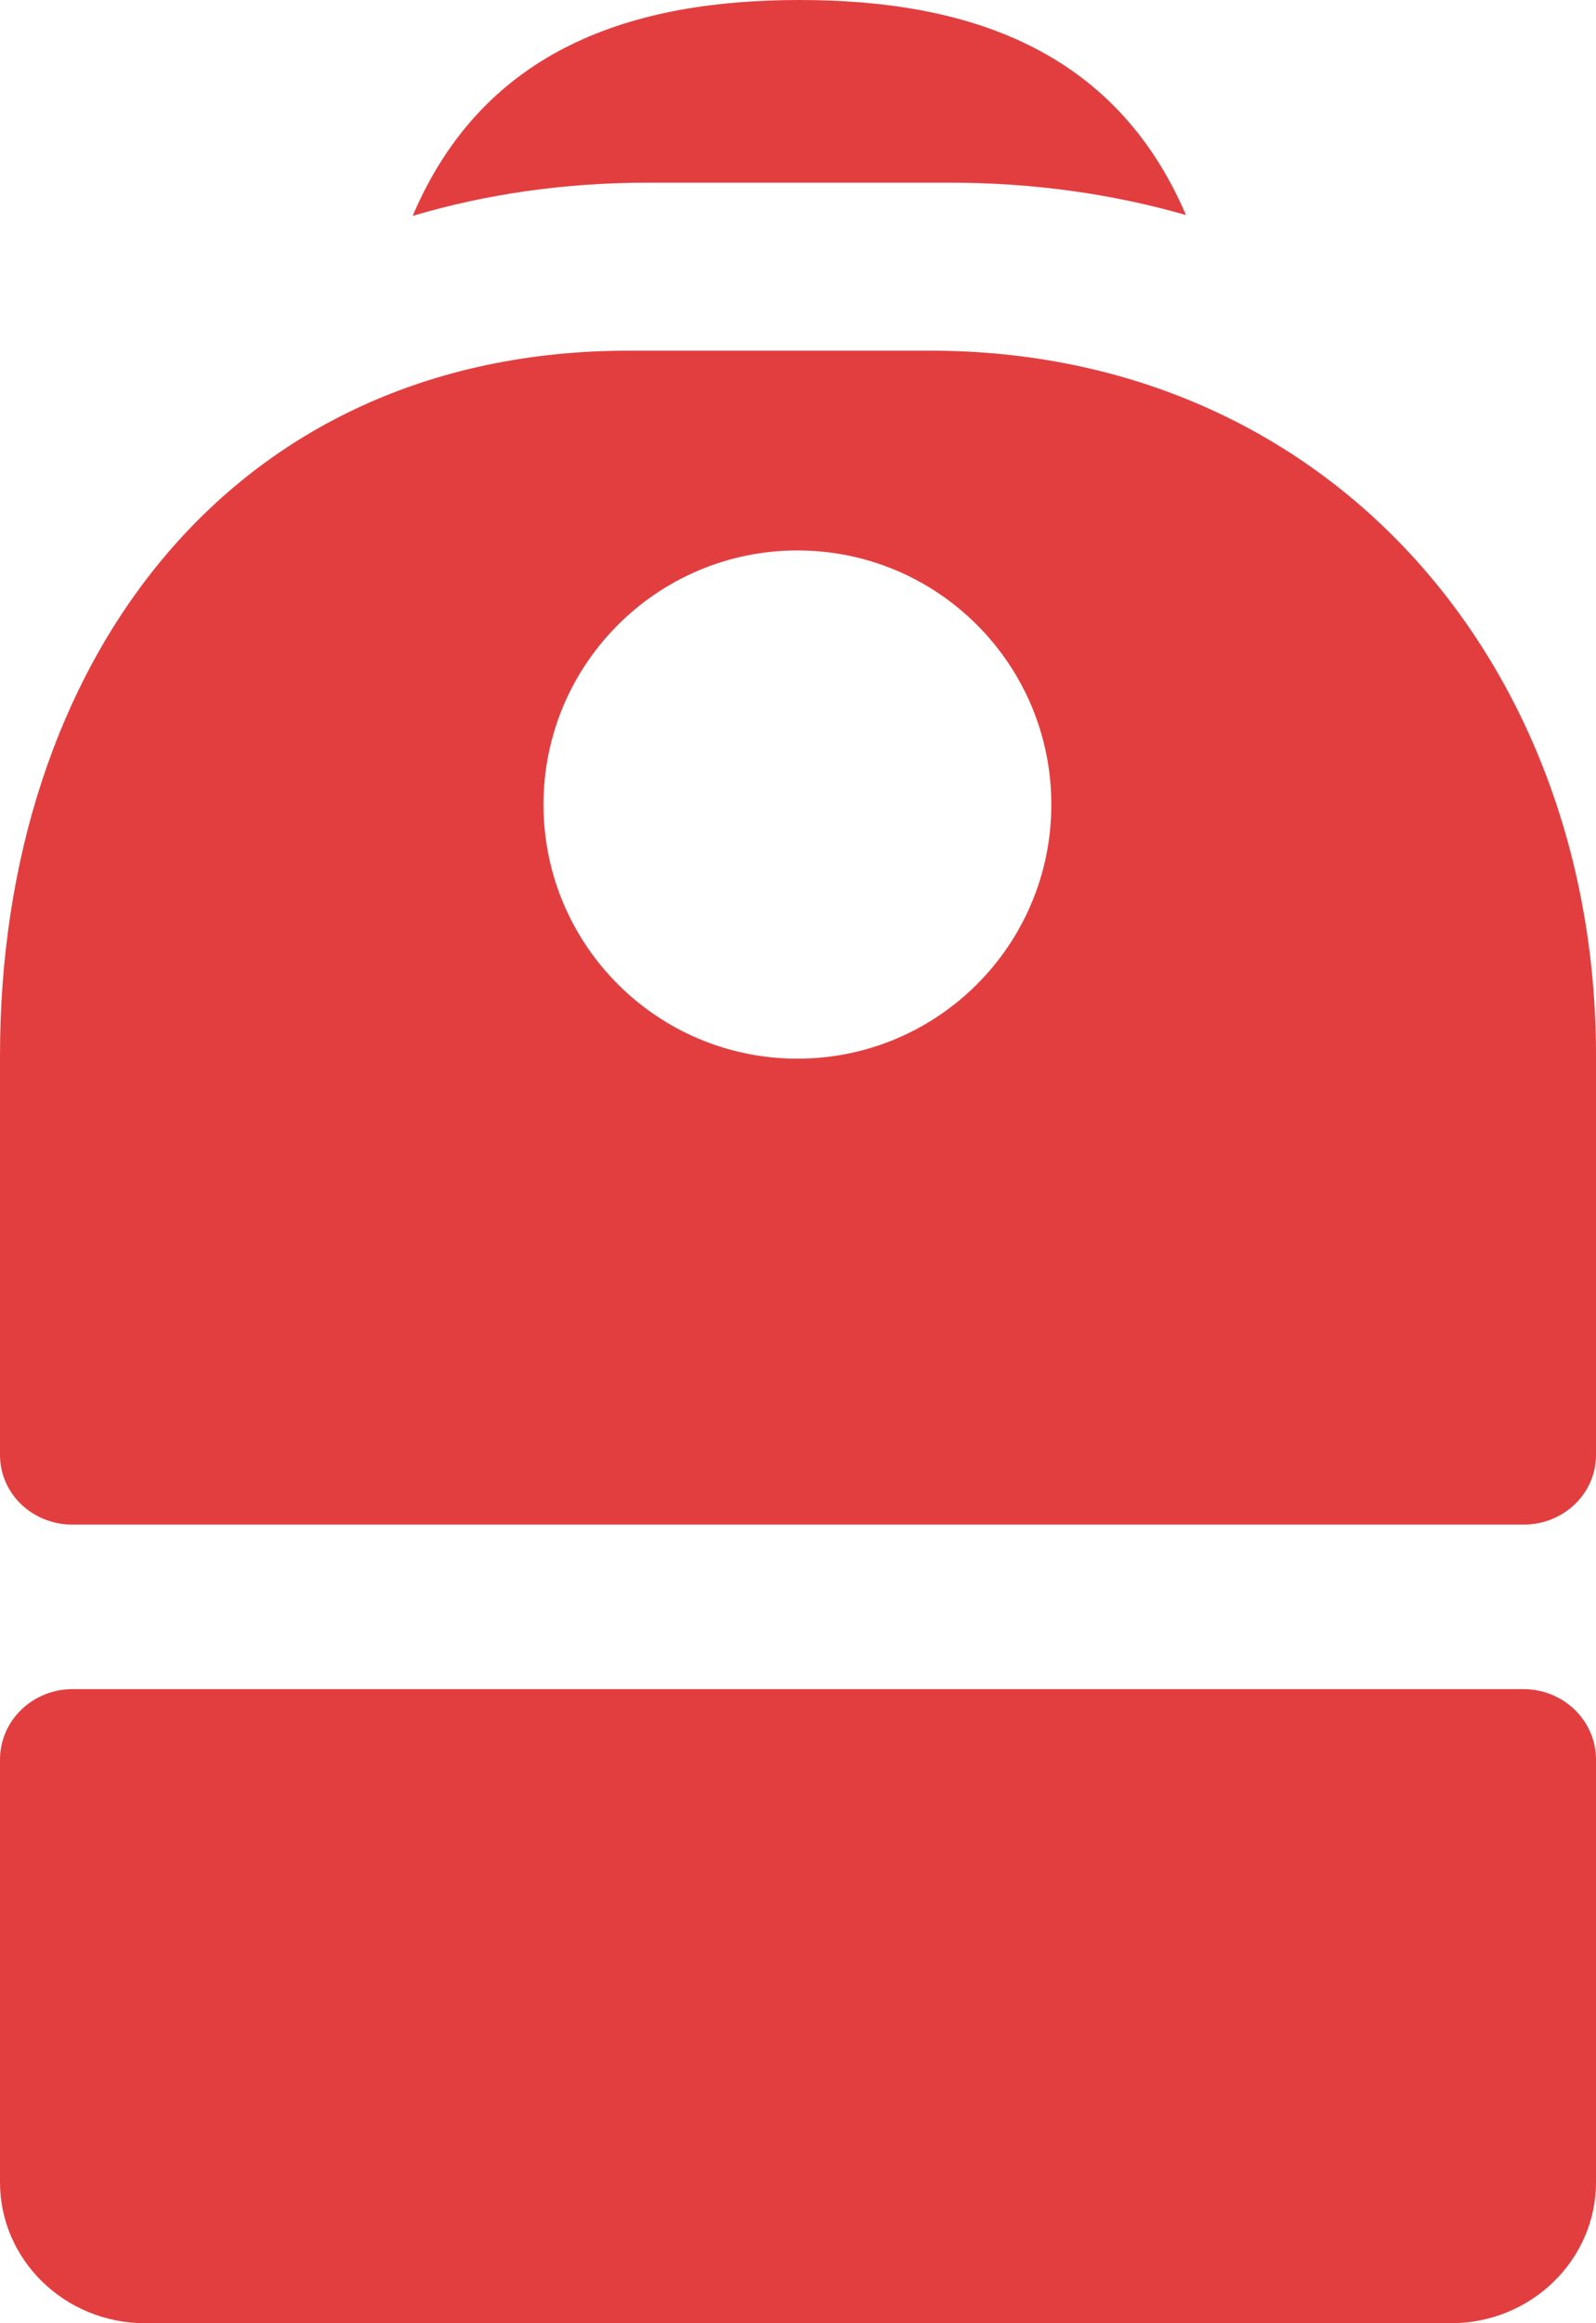 <svg xmlns="http://www.w3.org/2000/svg" width="44" height="64" viewBox="0 0 11 16" fill="none"><g clip-path="url(#clip0_1_803)"><path fill-rule="evenodd" clip-rule="evenodd" d="M6.542 1.258C7.124 1.258 7.669 1.336 8.174 1.481C7.68 0.328 6.653 0 5.51 0C4.366 0 3.337 0.329 2.844 1.487C3.345 1.338 3.888 1.258 4.468 1.258H6.542ZM4.335 2.415C1.573 2.415 0 4.587 0 7.267V10.02C0 10.288 0.224 10.5 0.5 10.5H10.5C10.776 10.5 11 10.288 11 10.02V7.267C11 4.587 9.17 2.415 6.409 2.415H4.335ZM5.496 7.291C6.463 7.291 7.246 6.508 7.246 5.541C7.246 4.575 6.463 3.791 5.496 3.791C4.53 3.791 3.746 4.575 3.746 5.541C3.746 6.508 4.53 7.291 5.496 7.291ZM0 12.118C0 11.85 0.224 11.633 0.5 11.633H10.5C10.776 11.633 11 11.85 11 12.118V15.029C11 15.565 10.552 16 10 16H1C0.448 16 0 15.565 0 15.029V12.118Z" fill="#E33E3F"/></g><defs><clipPath id="clip0_1_803"><rect width="11" height="16" fill="white"/></clipPath></defs></svg>